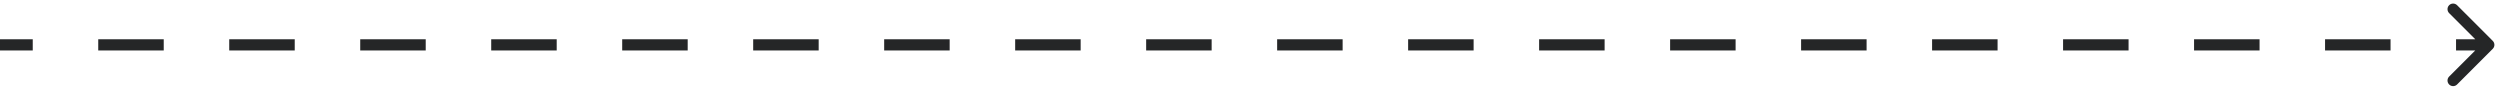 <svg width="223" height="8" viewBox="0 0 223 8" fill="none" xmlns="http://www.w3.org/2000/svg">
<path d="M222.354 4.354C222.549 4.158 222.549 3.842 222.354 3.646L219.172 0.464C218.976 0.269 218.66 0.269 218.464 0.464C218.269 0.66 218.269 0.976 218.464 1.172L221.293 4L218.464 6.828C218.269 7.024 218.269 7.34 218.464 7.536C218.66 7.731 218.976 7.731 219.172 7.536L222.354 4.354ZM4.37114e-08 4.5L2.921 4.5L2.921 3.5L-4.37114e-08 3.5L4.37114e-08 4.5ZM8.763 4.5L14.605 4.5L14.605 3.5L8.763 3.5L8.763 4.5ZM20.447 4.5L26.29 4.5L26.29 3.5L20.447 3.5L20.447 4.5ZM32.132 4.5L37.974 4.5L37.974 3.5L32.132 3.5L32.132 4.5ZM43.816 4.5L49.658 4.5L49.658 3.5L43.816 3.5L43.816 4.5ZM55.5 4.5L61.342 4.5L61.342 3.5L55.5 3.5L55.5 4.5ZM67.184 4.5L73.026 4.5L73.026 3.5L67.184 3.5L67.184 4.5ZM78.868 4.5L84.71 4.5L84.71 3.5L78.868 3.5L78.868 4.5ZM90.553 4.5L96.395 4.5L96.395 3.5L90.553 3.5L90.553 4.5ZM102.237 4.5L108.079 4.5L108.079 3.5L102.237 3.5L102.237 4.5ZM113.921 4.5L119.763 4.5L119.763 3.5L113.921 3.5L113.921 4.5ZM125.605 4.5L131.447 4.5L131.447 3.5L125.605 3.5L125.605 4.5ZM137.289 4.5L143.132 4.5L143.132 3.5L137.289 3.5L137.289 4.5ZM148.974 4.5L154.816 4.5L154.816 3.5L148.974 3.5L148.974 4.5ZM160.658 4.5L166.5 4.5L166.5 3.5L160.658 3.5L160.658 4.5ZM172.342 4.5L178.184 4.5L178.184 3.5L172.342 3.5L172.342 4.5ZM184.026 4.5L189.868 4.5L189.868 3.5L184.026 3.5L184.026 4.5ZM195.71 4.5L201.553 4.5L201.553 3.5L195.71 3.5L195.71 4.5ZM207.395 4.5L213.237 4.5L213.237 3.5L207.395 3.5L207.395 4.5ZM219.079 4.5L222 4.5L222 3.5L219.079 3.5L219.079 4.5Z" fill="#252627"/>
</svg>
